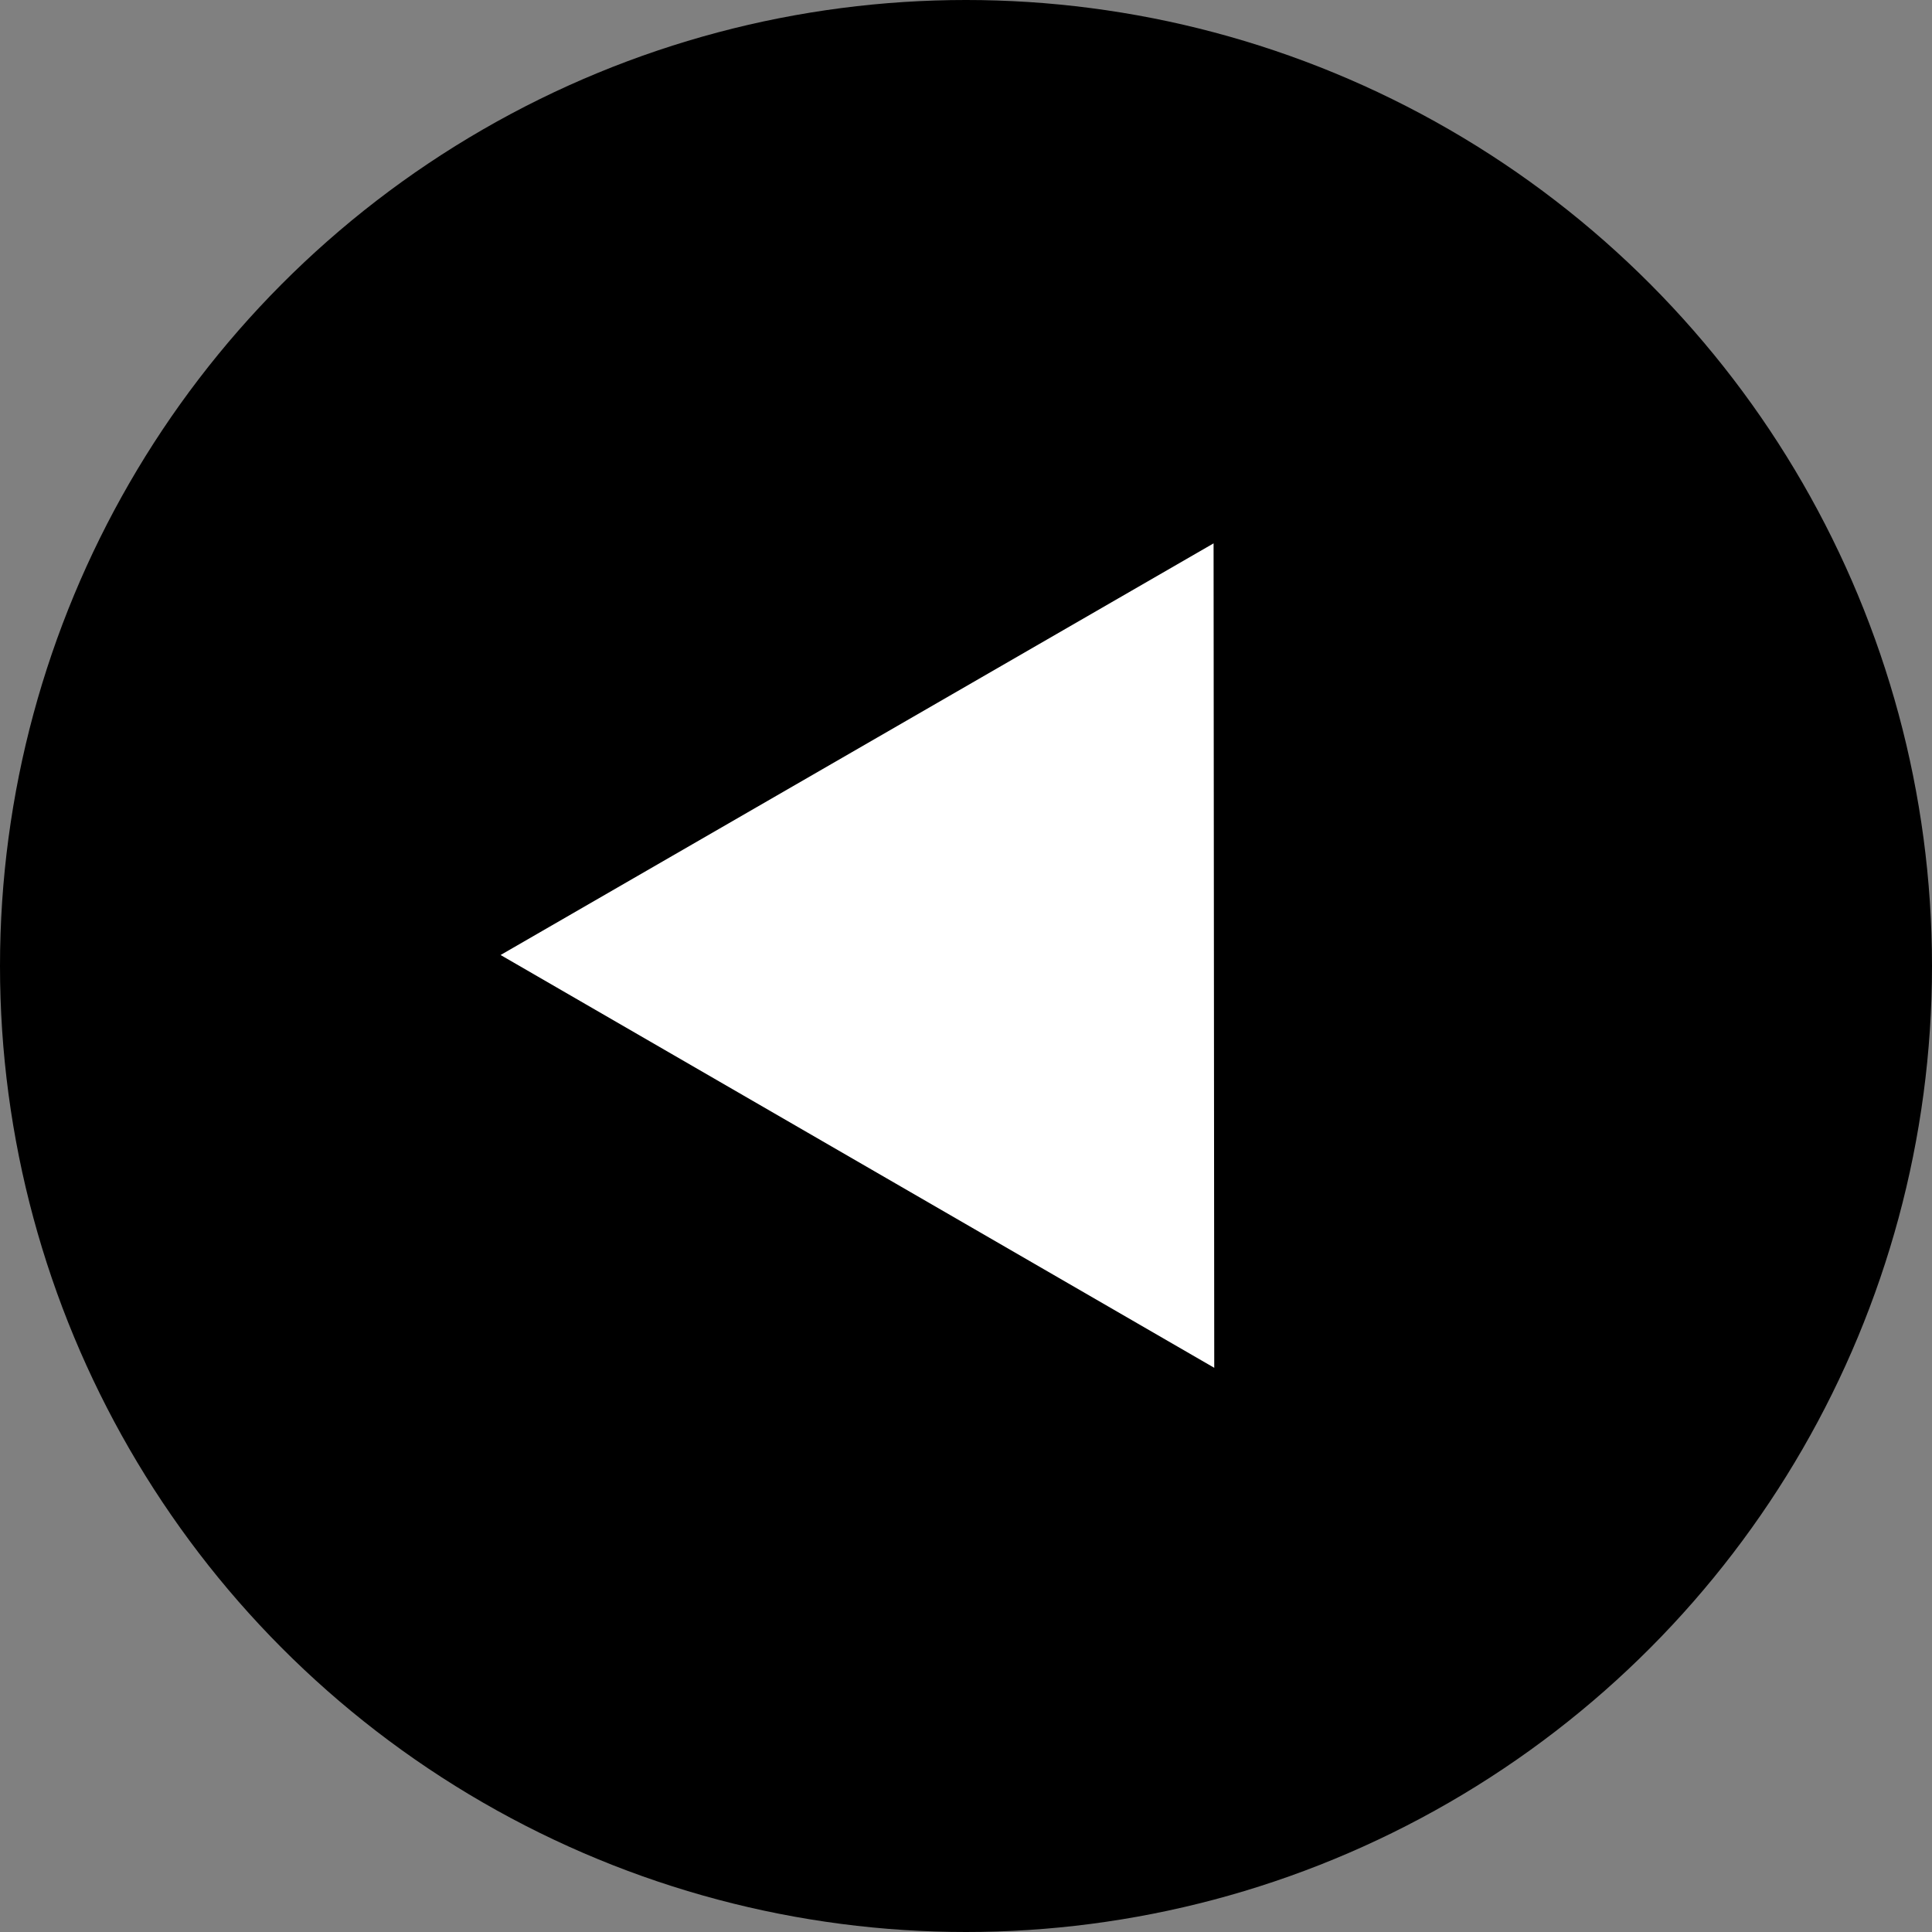 <svg xmlns="http://www.w3.org/2000/svg" width="93" height="93" viewBox="0 0 93 93">
  <rect x="0" y="0" width="93" height="93" fill="#808080" stroke="none"/>
  <g id="Group_13473" data-name="Group 13473" transform="translate(93.449 93.205) rotate(180)">
    <circle id="Ellipse_11" data-name="Ellipse 11" cx="46.5" cy="46.5" r="46.5" transform="translate(0.449 0.205)"/>
    <path id="Path_166393" data-name="Path 166393" d="M19.815,0,39.63,34.385H0Z" transform="translate(17.839 37.271) rotate(-30)" fill="#fff"/>
  </g>
</svg>
